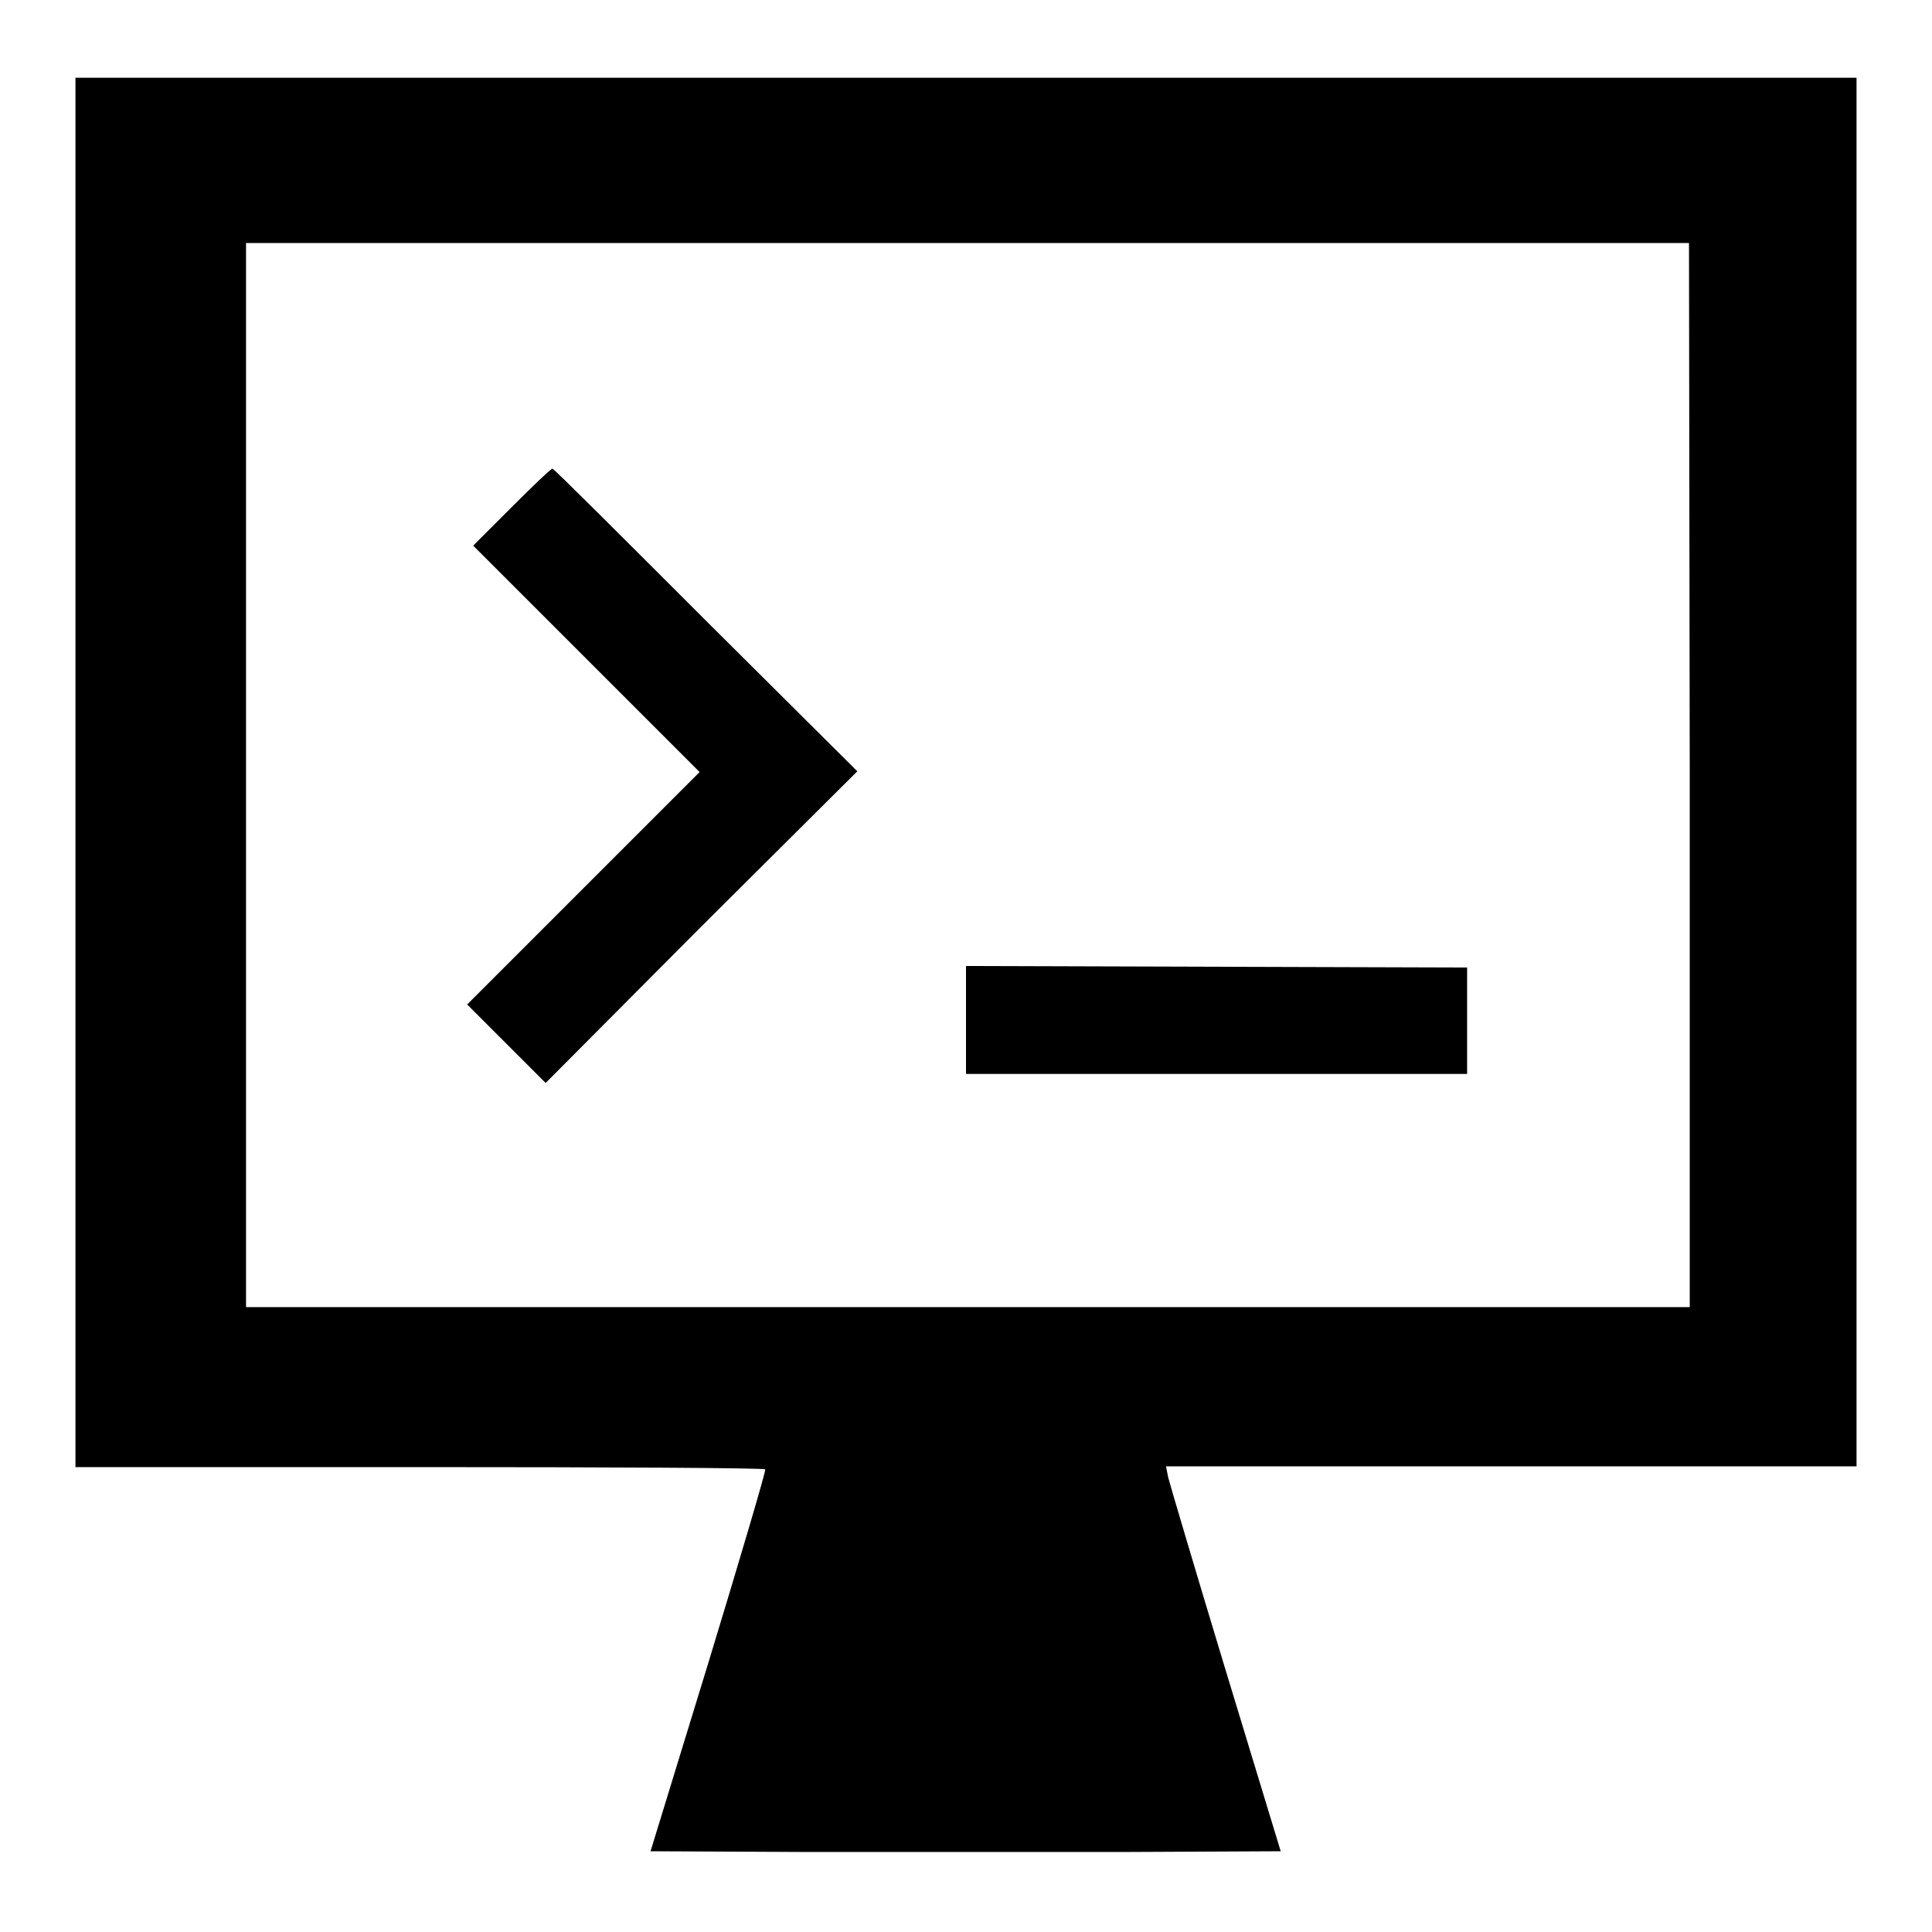 <?xml version="1.0" encoding="utf-8"?>
<!-- Svg Vector Icons : http://www.onlinewebfonts.com/icon -->
<!DOCTYPE svg PUBLIC "-//W3C//DTD SVG 1.1//EN" "http://www.w3.org/Graphics/SVG/1.1/DTD/svg11.dtd">
<svg version="1.1" xmlns="http://www.w3.org/2000/svg" xmlns:xlink="http://www.w3.org/1999/xlink" x="0px" y="0px" viewBox="0 0 256 256" enable-background="new 0 0 256 256" xml:space="preserve">
<g><g><g><path fill="#000000" d="M10,102.4v92h45.6c25.1,0,45.7,0.1,45.8,0.3c0.1,0.2-3.3,11.7-7.5,25.5l-7.7,25.1l20.8,0.1c11.5,0,30.3,0,41.8,0l20.9-0.1l-7.3-24c-4-13.2-7.4-24.7-7.6-25.5l-0.3-1.5h45.7H246v-92v-92H128H10V102.4z M223.9,102.7v70.5h-95.6H32.6v-70.5V32.2h95.6h95.6L223.9,102.7L223.9,102.7z"/><path fill="#000000" d="M67.8,67.2l-5.1,5.1l15,15l15,15l-15.4,15.4l-15.4,15.4l5.2,5.2l5.2,5.2l20.6-20.7l20.7-20.6l-20.1-20c-11-11-20.1-20.1-20.3-20.1C73,62.1,70.6,64.4,67.8,67.2z"/><path fill="#000000" d="M128,135.2v7.1h33.2h33.2l0-1.6c0-0.9,0-4.1,0-7.1l0-5.4l-33.3-0.1L128,128V135.2z"/></g></g></g>
</svg>